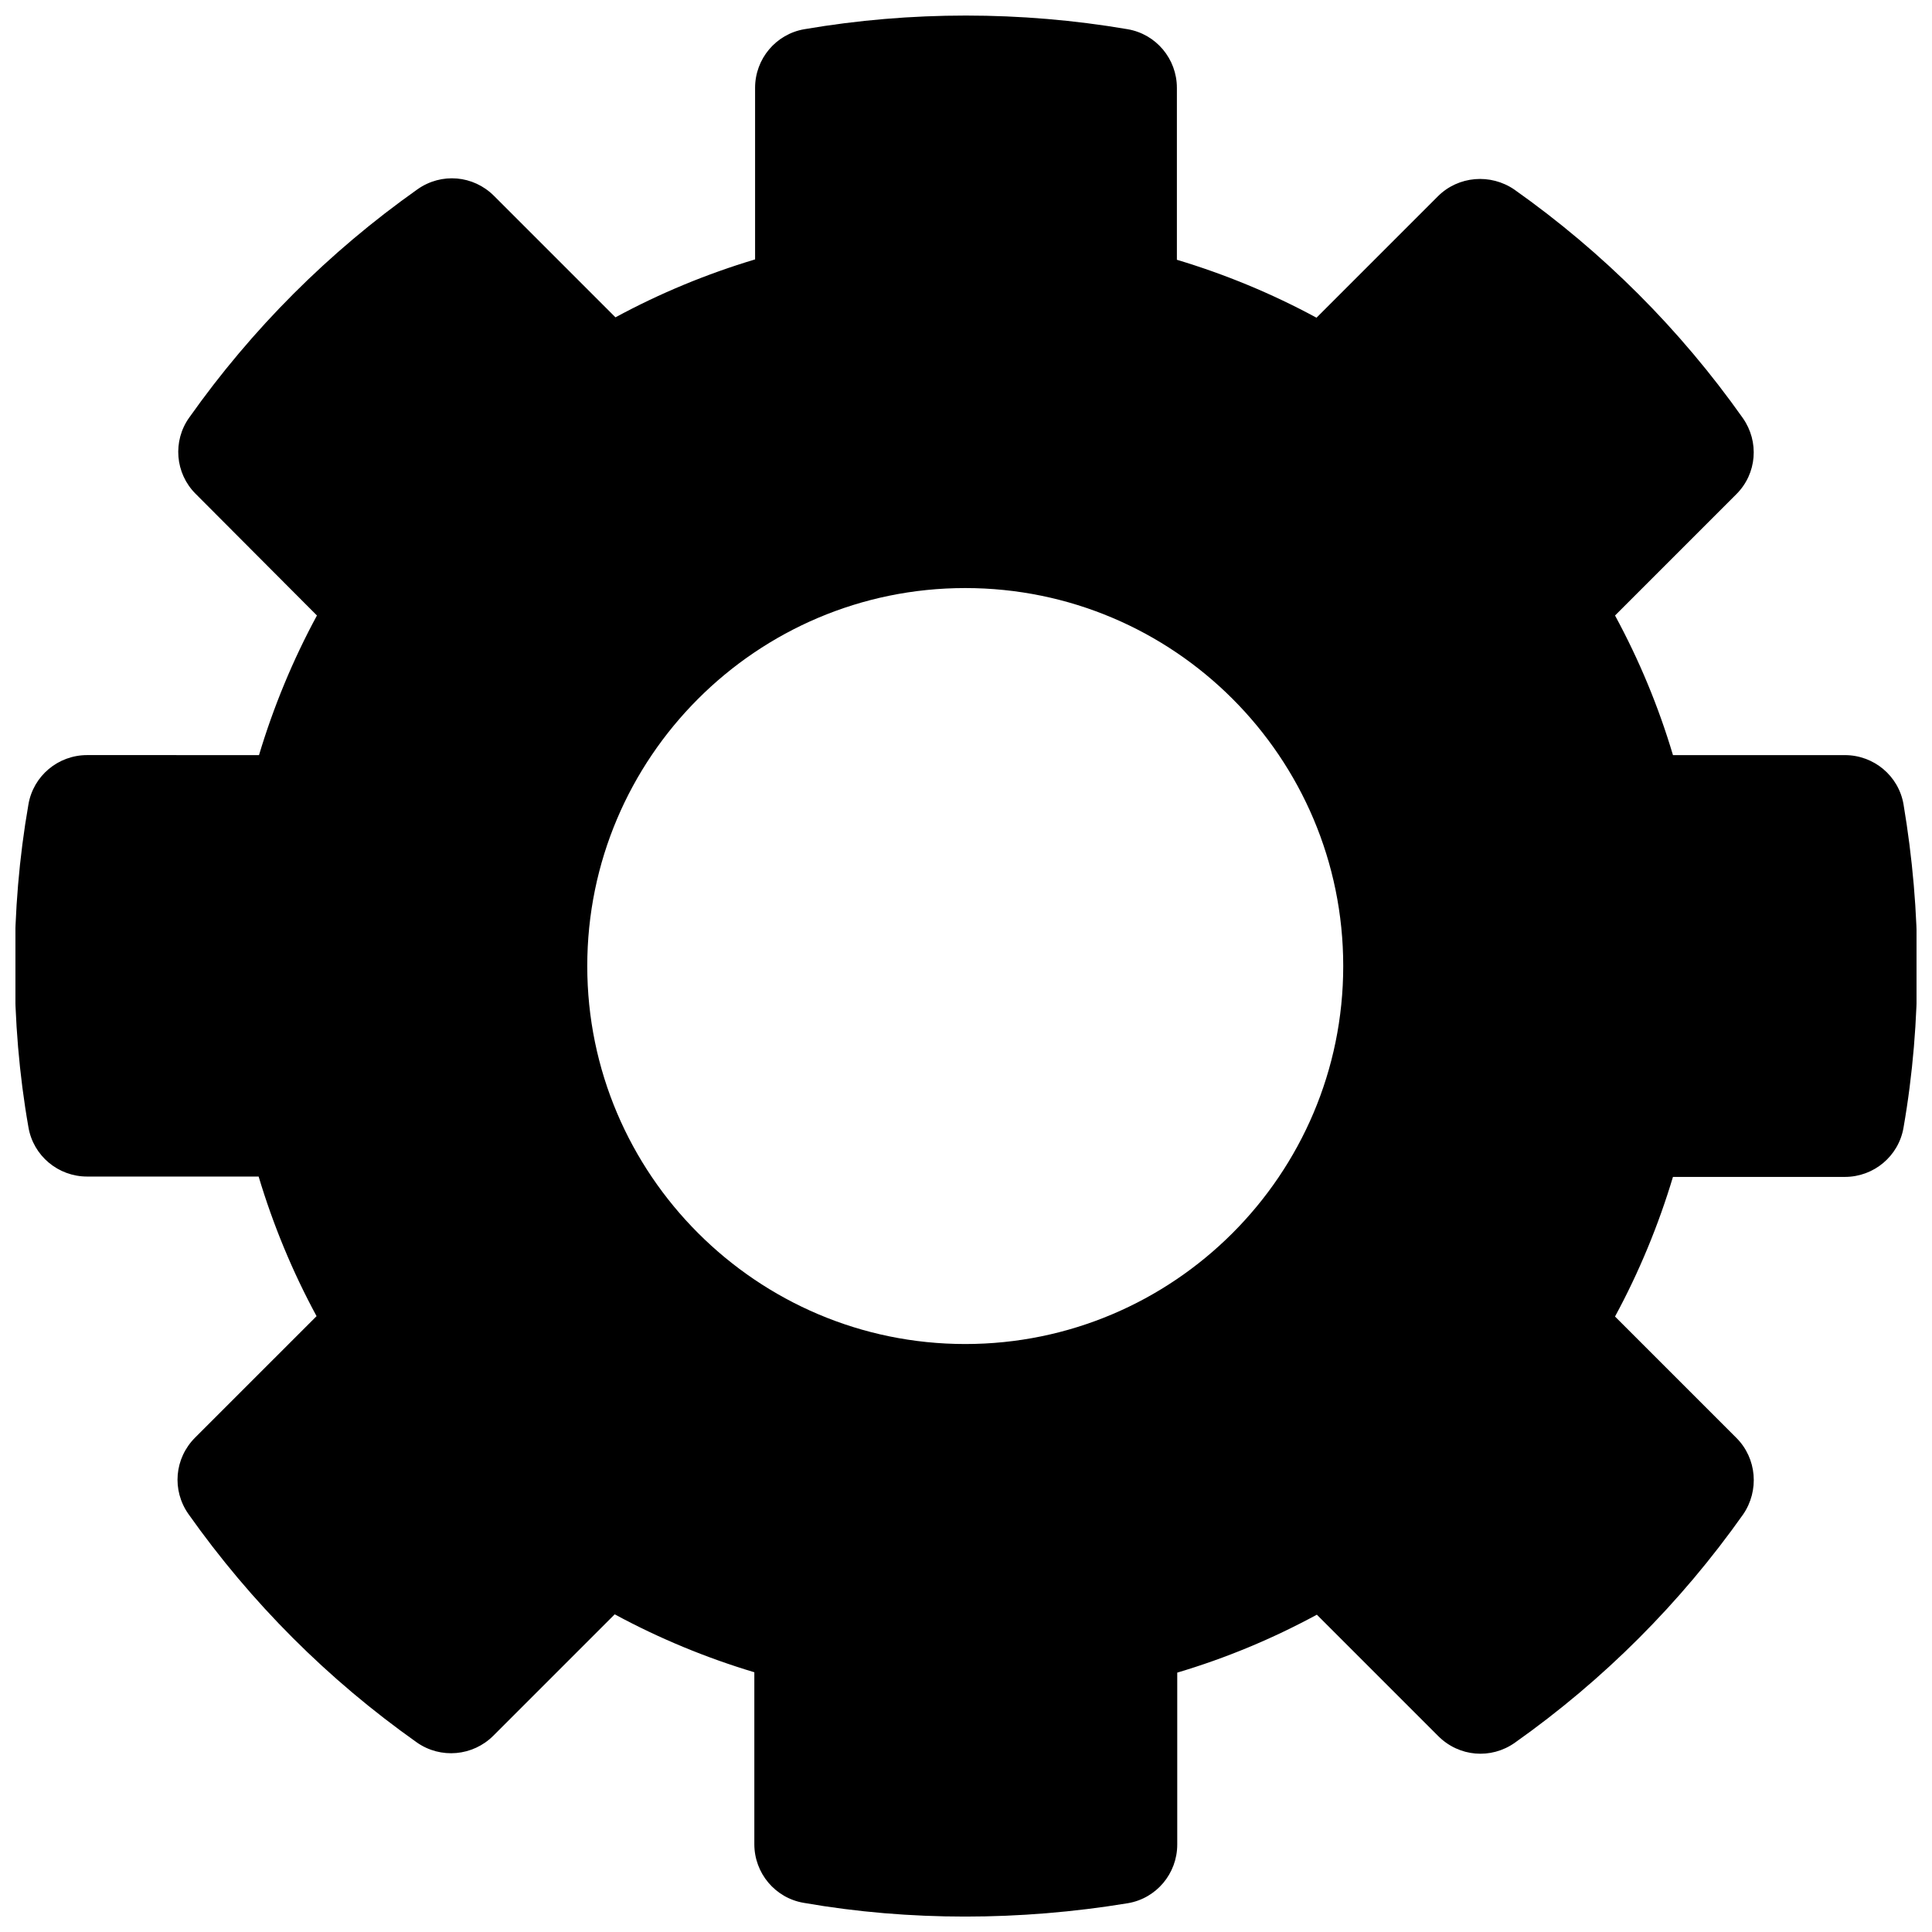 <?xml version="1.0" encoding="UTF-8"?>
<!-- Uploaded to: ICON Repo, www.iconrepo.com, Generator: ICON Repo Mixer Tools -->
<svg width="800px" height="800px" version="1.1" viewBox="144 144 512 512" xmlns="http://www.w3.org/2000/svg">
 <defs>
  <clipPath id="a">
   <path d="m148.09 148.09h503.81v503.81h-503.81z"/>
  </clipPath>
 </defs>
 <g clip-path="url(#a)">
  <path d="m648.46 357.2c-1.277-7.578-7.871-13.086-15.547-13.086h-45.559c-3.836-12.891-8.953-25.191-15.352-37l32.176-32.176c5.41-5.41 6.102-13.875 1.672-20.172-16.629-23.52-37-43.887-60.516-60.516-6.297-4.328-14.859-3.641-20.27 1.77l-32.176 32.176c-11.809-6.394-24.207-11.512-37-15.352v-45.559c0-7.676-5.512-14.27-13.086-15.547-28.242-4.82-57.465-4.82-85.609 0-7.578 1.277-13.086 7.871-13.086 15.547v45.461c-12.793 3.836-25.191 8.953-37 15.352l-32.176-32.176c-5.512-5.512-13.973-6.199-20.27-1.77-23.52 16.629-43.887 37-60.516 60.516-4.43 6.199-3.738 14.762 1.672 20.172l32.176 32.273c-6.394 11.809-11.512 24.207-15.352 37l-45.559-0.004c-7.676 0-14.27 5.512-15.547 13.086-2.461 14.074-3.641 28.441-3.641 42.809 0 14.27 1.18 28.734 3.641 42.707 1.277 7.578 7.871 13.086 15.547 13.086h45.461c3.836 12.793 8.953 25.191 15.352 37l-32.18 32.176c-5.512 5.512-6.199 13.973-1.77 20.27 16.629 23.52 37 43.887 60.516 60.516 6.297 4.43 14.859 3.641 20.27-1.77l32.176-32.176c11.809 6.394 24.207 11.512 37 15.352v45.559c0 7.676 5.512 14.27 13.086 15.547 14.07 2.461 28.438 3.641 42.805 3.641 14.27 0 28.734-1.18 43.098-3.543 7.578-1.277 13.086-7.871 13.086-15.547v-45.559c12.891-3.836 25.191-8.953 37-15.352l32.176 32.176c5.512 5.512 13.973 6.199 20.27 1.77 23.52-16.629 43.887-37 60.516-60.516 4.328-6.297 3.641-14.859-1.77-20.27l-32.176-32.176c6.394-11.809 11.512-24.207 15.352-37h45.559c7.676 0 14.27-5.512 15.547-13.086 2.461-14.07 3.641-28.535 3.641-42.805 0.004-14.367-1.277-28.734-3.637-42.805zm-248.66 142.98c-55.203 0-100.17-44.973-100.17-100.17 0-55.203 44.871-100.17 100.17-100.17s100.17 44.871 100.17 100.17-44.969 100.17-100.17 100.17z"/>
 </g>
</svg>